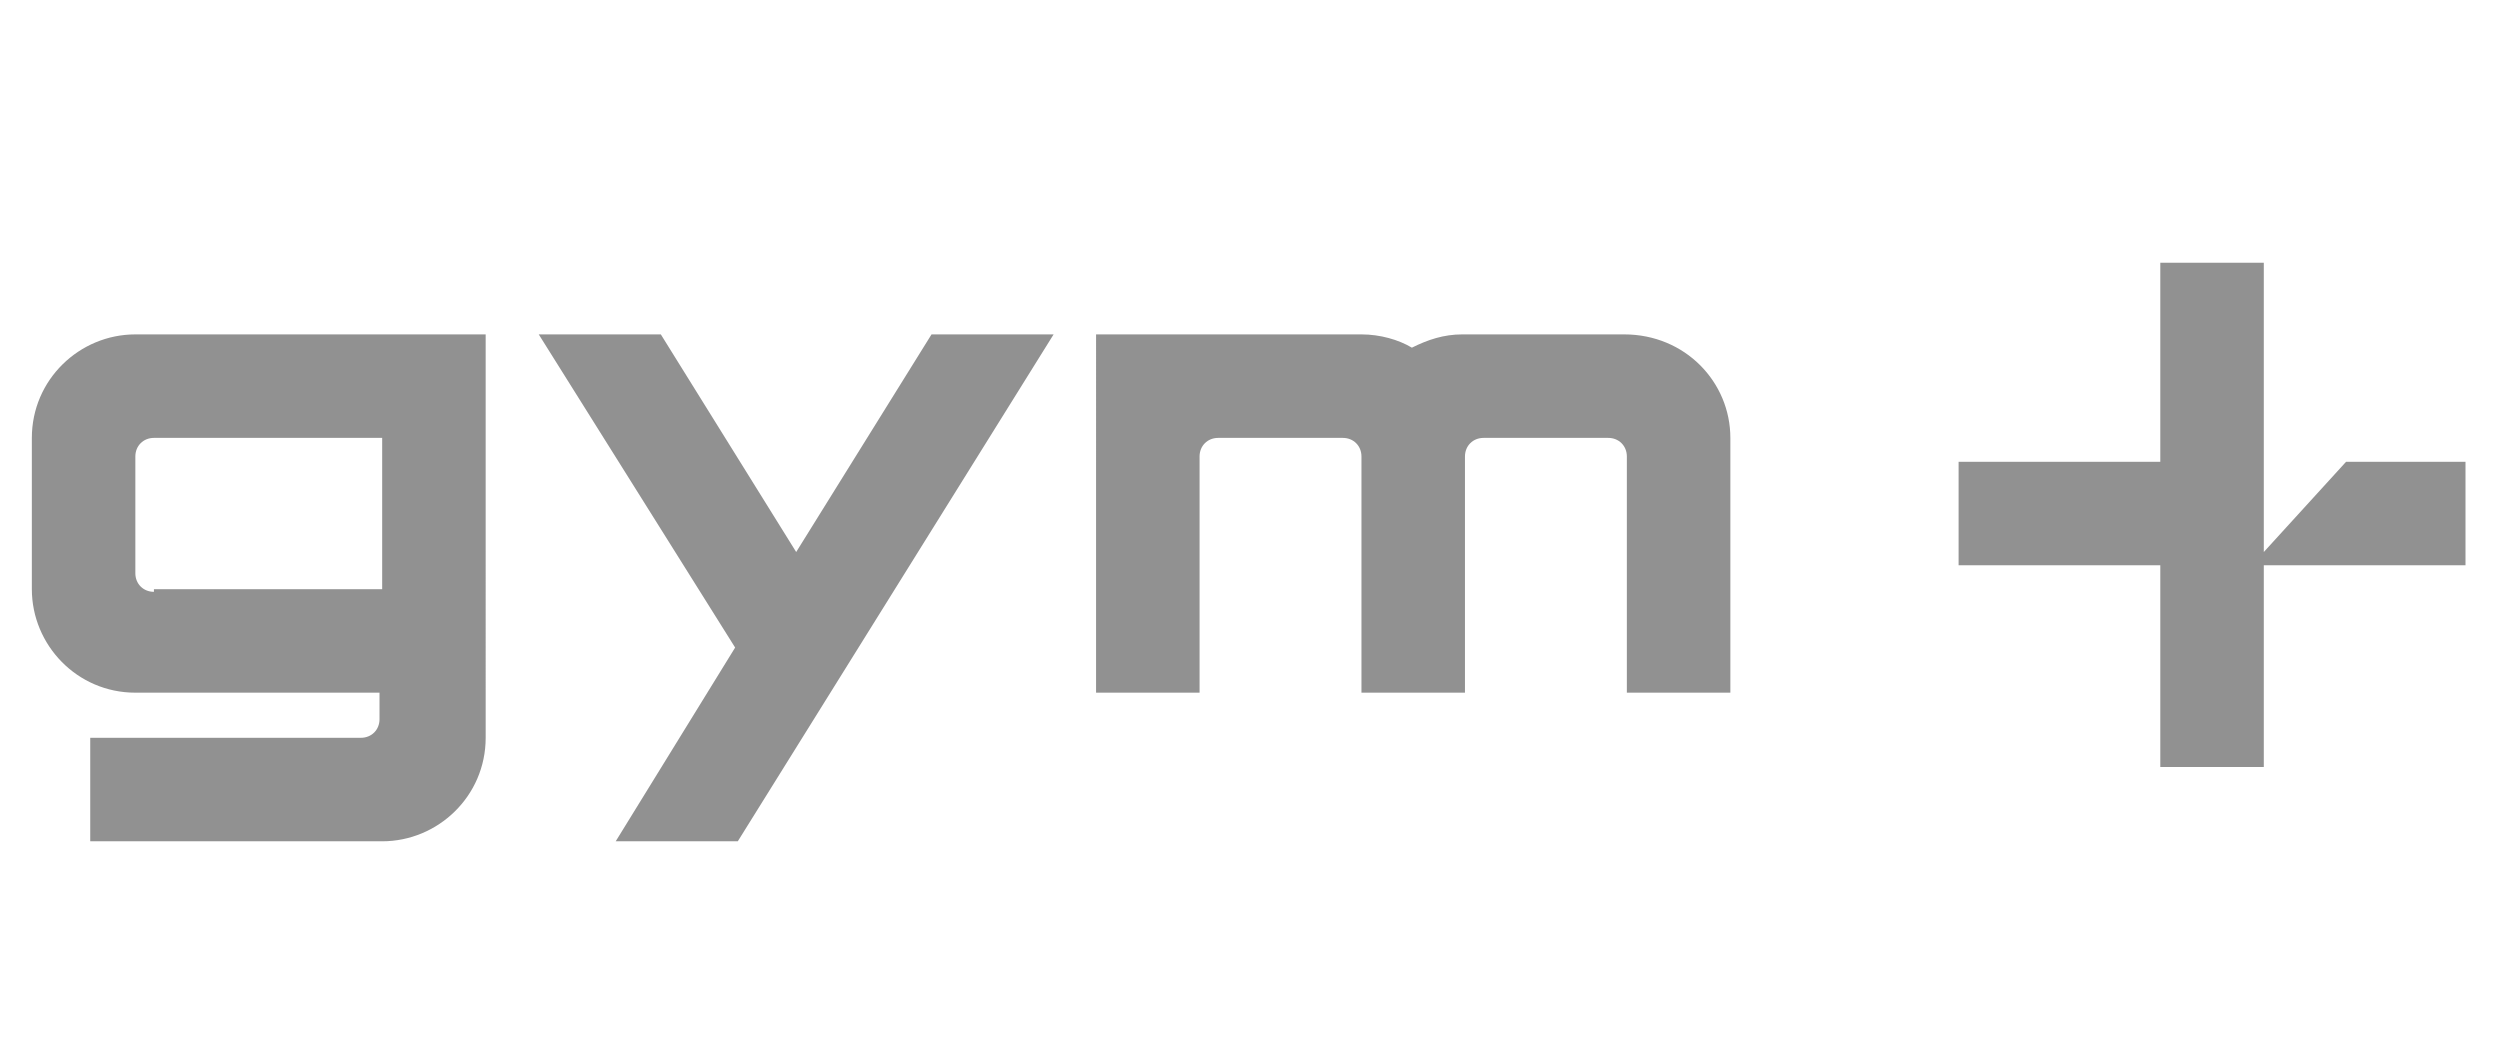 <?xml version="1.0" encoding="utf-8"?>
<!-- Generator: Adobe Illustrator 25.4.1, SVG Export Plug-In . SVG Version: 6.00 Build 0)  -->
<!DOCTYPE svg PUBLIC "-//W3C//DTD SVG 1.1//EN" "http://www.w3.org/Graphics/SVG/1.1/DTD/svg11.dtd">
<svg version="1.1" id="Layer_1" xmlns:x="http://ns.adobe.com/Extensibility/1.0/" xmlns:i="http://ns.adobe.com/AdobeIllustrator/10.0/" xmlns:graph="http://ns.adobe.com/Graphs/1.0/"
	 xmlns="http://www.w3.org/2000/svg" xmlns:xlink="http://www.w3.org/1999/xlink" x="0px" y="0px" viewBox="0 0 94.2 40"
	 style="enable-background:new 0 0 94.2 40;" xml:space="preserve">
<style type="text/css">
	.st0{fill:#919191;}
</style>
<path class="st0" d="M92.9,17.4v3.9h-7.6v7.6h-3.9v-7.6h-7.6v-3.9h7.6V9.9h3.9v5.9v1.6v3.4l3.1-3.4H92.9z M35.1,12.6h4.6L27.8,31.7
	h-4.6l4.5-7.3l-7.4-11.8h4.6l5.1,8.2L35.1,12.6z M65.2,16.5v9.6h-3.9v-8.9c0-0.4-0.3-0.7-0.7-0.7h-4.7c-0.4,0-0.7,0.3-0.7,0.7v8.9
	h-3.9v-8.9c0-0.4-0.3-0.7-0.7-0.7h-4.7c-0.4,0-0.7,0.3-0.7,0.7v8.9h-3.9V12.6h10c0.7,0,1.4,0.2,1.9,0.5c0.6-0.3,1.2-0.5,1.9-0.5h6.1
	C63.5,12.6,65.2,14.4,65.2,16.5 M5.8,22.3c-0.4,0-0.7-0.3-0.7-0.7v-4.4c0-0.4,0.3-0.7,0.7-0.7h8.6v5.7H5.8z M5.1,12.6
	c-2.1,0-3.9,1.7-3.9,3.9v5.7c0,2.1,1.7,3.9,3.9,3.9h9.2v1c0,0.4-0.3,0.7-0.7,0.7H3.4v3.9h11c2.1,0,3.9-1.7,3.9-3.9v-1.7V12.6h-3.9
	H5.1z"/>
</svg>

